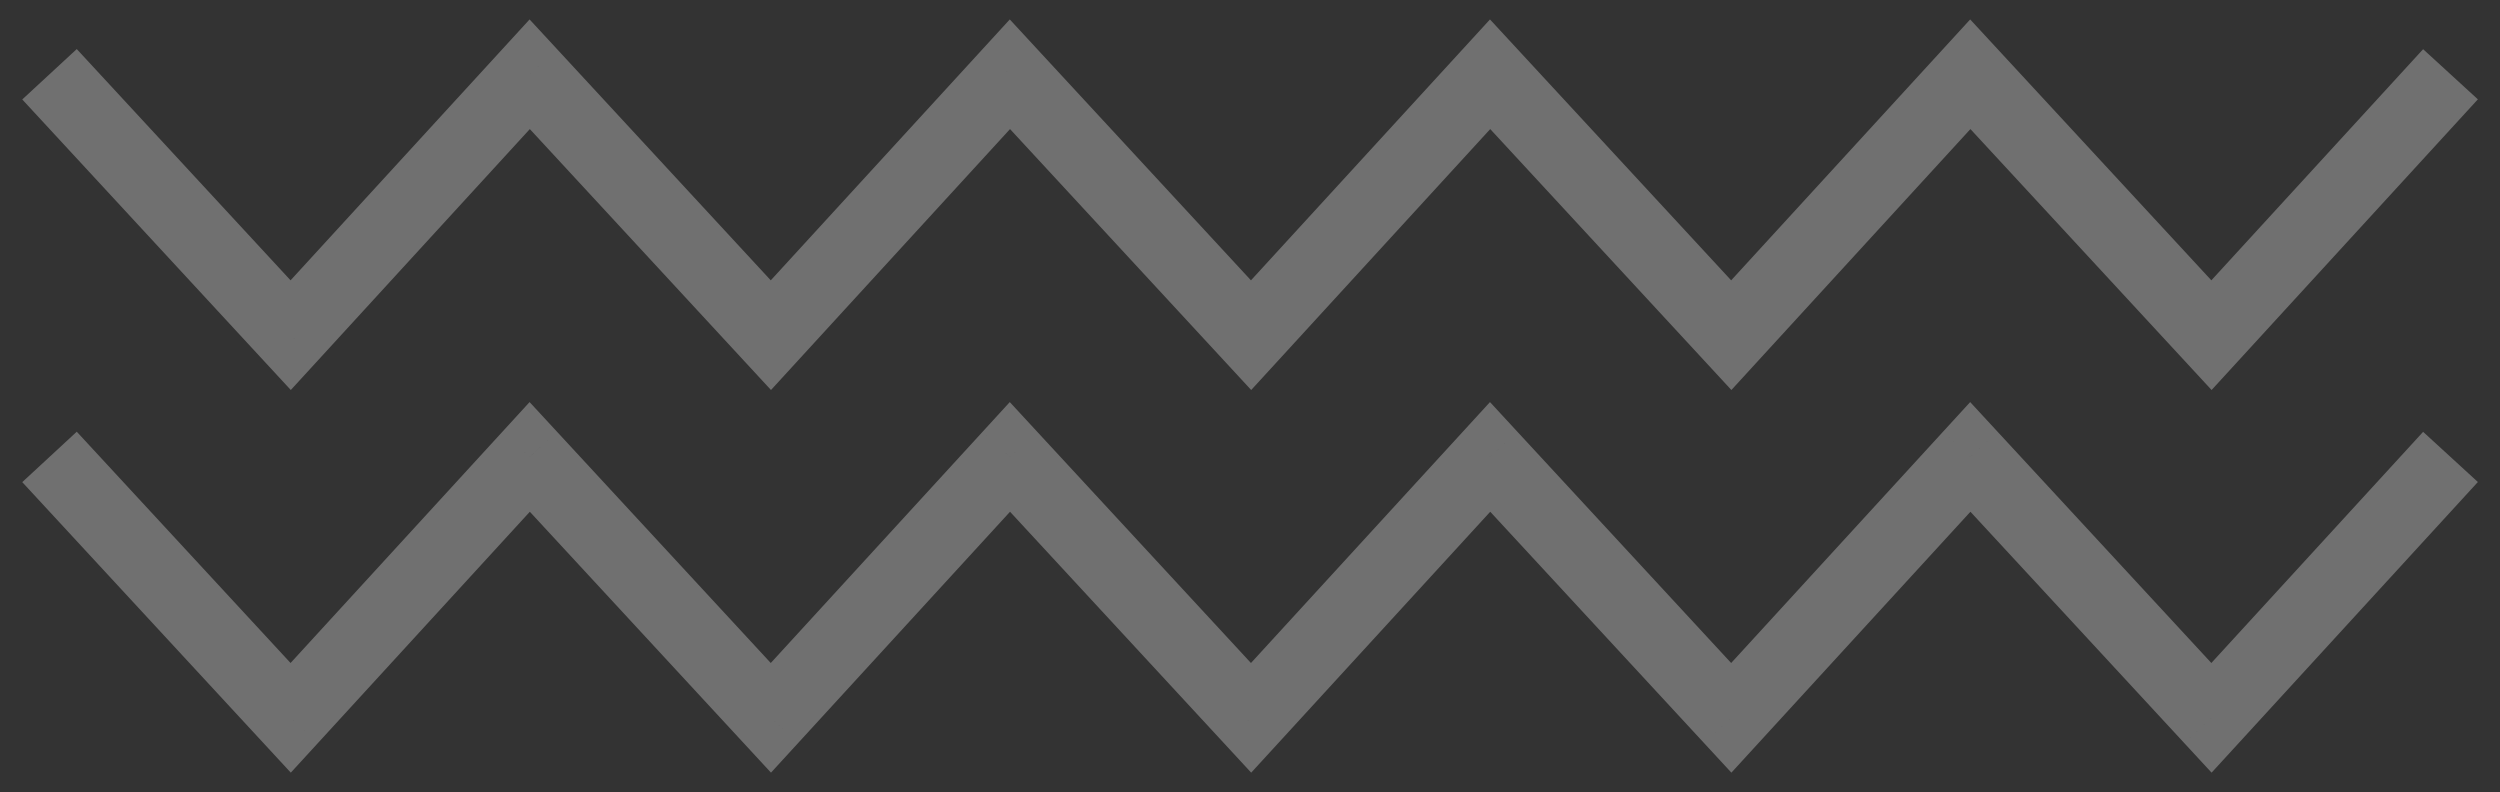 <?xml version="1.0" encoding="UTF-8"?>
<svg xmlns="http://www.w3.org/2000/svg" width="101" height="32" viewBox="0 0 101 32" fill="none">
  <rect x="0" y="0" width="101" height="32" fill="#333333" stroke="none"/>
  <path d="M11.743 13.54L10.642 14.559L11.748 15.756L12.85 14.554L11.743 13.54ZM21.4 3L22.502 1.982L21.395 0.785L20.294 1.987L21.4 3ZM31.143 13.54L30.042 14.559L31.148 15.756L32.249 14.554L31.143 13.54ZM40.8 3L41.901 1.982L40.795 0.785L39.694 1.987L40.8 3ZM50.544 13.54L49.442 14.559L50.548 15.756L51.65 14.554L50.544 13.54ZM60.2 3L61.301 1.982L60.195 0.785L59.094 1.987L60.2 3ZM69.944 13.54L68.842 14.559L69.948 15.756L71.049 14.554L69.944 13.54ZM79.6 3L80.701 1.982L79.595 0.785L78.494 1.987L79.6 3ZM89.344 13.54L88.242 14.559L89.348 15.756L90.45 14.554L89.344 13.54ZM11.743 29L10.642 30.018L11.748 31.215L12.85 30.013L11.743 29ZM21.4 18.459L22.502 17.441L21.395 16.244L20.294 17.446L21.4 18.459ZM31.143 29L30.042 30.018L31.148 31.215L32.249 30.013L31.143 29ZM40.8 18.459L41.901 17.441L40.795 16.244L39.694 17.446L40.8 18.459ZM50.544 29L49.442 30.018L50.548 31.215L51.65 30.013L50.544 29ZM60.2 18.459L61.301 17.441L60.195 16.244L59.094 17.446L60.2 18.459ZM69.944 29L68.842 30.018L69.948 31.215L71.049 30.013L69.944 29ZM79.6 18.459L80.701 17.441L79.595 16.244L78.494 17.446L79.6 18.459ZM89.344 29L88.242 30.018L89.348 31.215L90.45 30.013L89.344 29ZM0.899 4.018L10.642 14.559L12.845 12.522L3.101 1.982L0.899 4.018ZM12.85 14.554L22.506 4.013L20.294 1.987L10.637 12.527L12.85 14.554ZM20.299 4.018L30.042 14.559L32.245 12.522L22.502 1.982L20.299 4.018ZM32.249 14.554L41.906 4.013L39.694 1.987L30.038 12.527L32.249 14.554ZM39.699 4.018L49.442 14.559L51.645 12.522L41.901 1.982L39.699 4.018ZM51.65 14.554L61.306 4.013L59.094 1.987L49.438 12.527L51.65 14.554ZM59.099 4.018L68.842 14.559L71.045 12.522L61.301 1.982L59.099 4.018ZM71.049 14.554L80.706 4.013L78.494 1.987L68.838 12.527L71.049 14.554ZM78.499 4.018L88.242 14.559L90.445 12.522L80.701 1.982L78.499 4.018ZM90.45 14.554L100.106 4.013L97.894 1.987L88.237 12.527L90.45 14.554ZM0.899 19.478L10.642 30.018L12.845 27.982L3.101 17.441L0.899 19.478ZM12.85 30.013L22.506 19.473L20.294 17.446L10.637 27.987L12.85 30.013ZM20.299 19.478L30.042 30.018L32.245 27.982L22.502 17.441L20.299 19.478ZM32.249 30.013L41.906 19.473L39.694 17.446L30.038 27.987L32.249 30.013ZM39.699 19.478L49.442 30.018L51.645 27.982L41.901 17.441L39.699 19.478ZM51.65 30.013L61.306 19.473L59.094 17.446L49.438 27.987L51.65 30.013ZM59.099 19.478L68.842 30.018L71.045 27.982L61.301 17.441L59.099 19.478ZM71.049 30.013L80.706 19.473L78.494 17.446L68.838 27.987L71.049 30.013ZM78.499 19.478L88.242 30.018L90.445 27.982L80.701 17.441L78.499 19.478ZM90.45 30.013L100.106 19.473L97.894 17.446L88.237 27.987L90.45 30.013Z" fill="white" fill-opacity="0.3"></path>
</svg>

